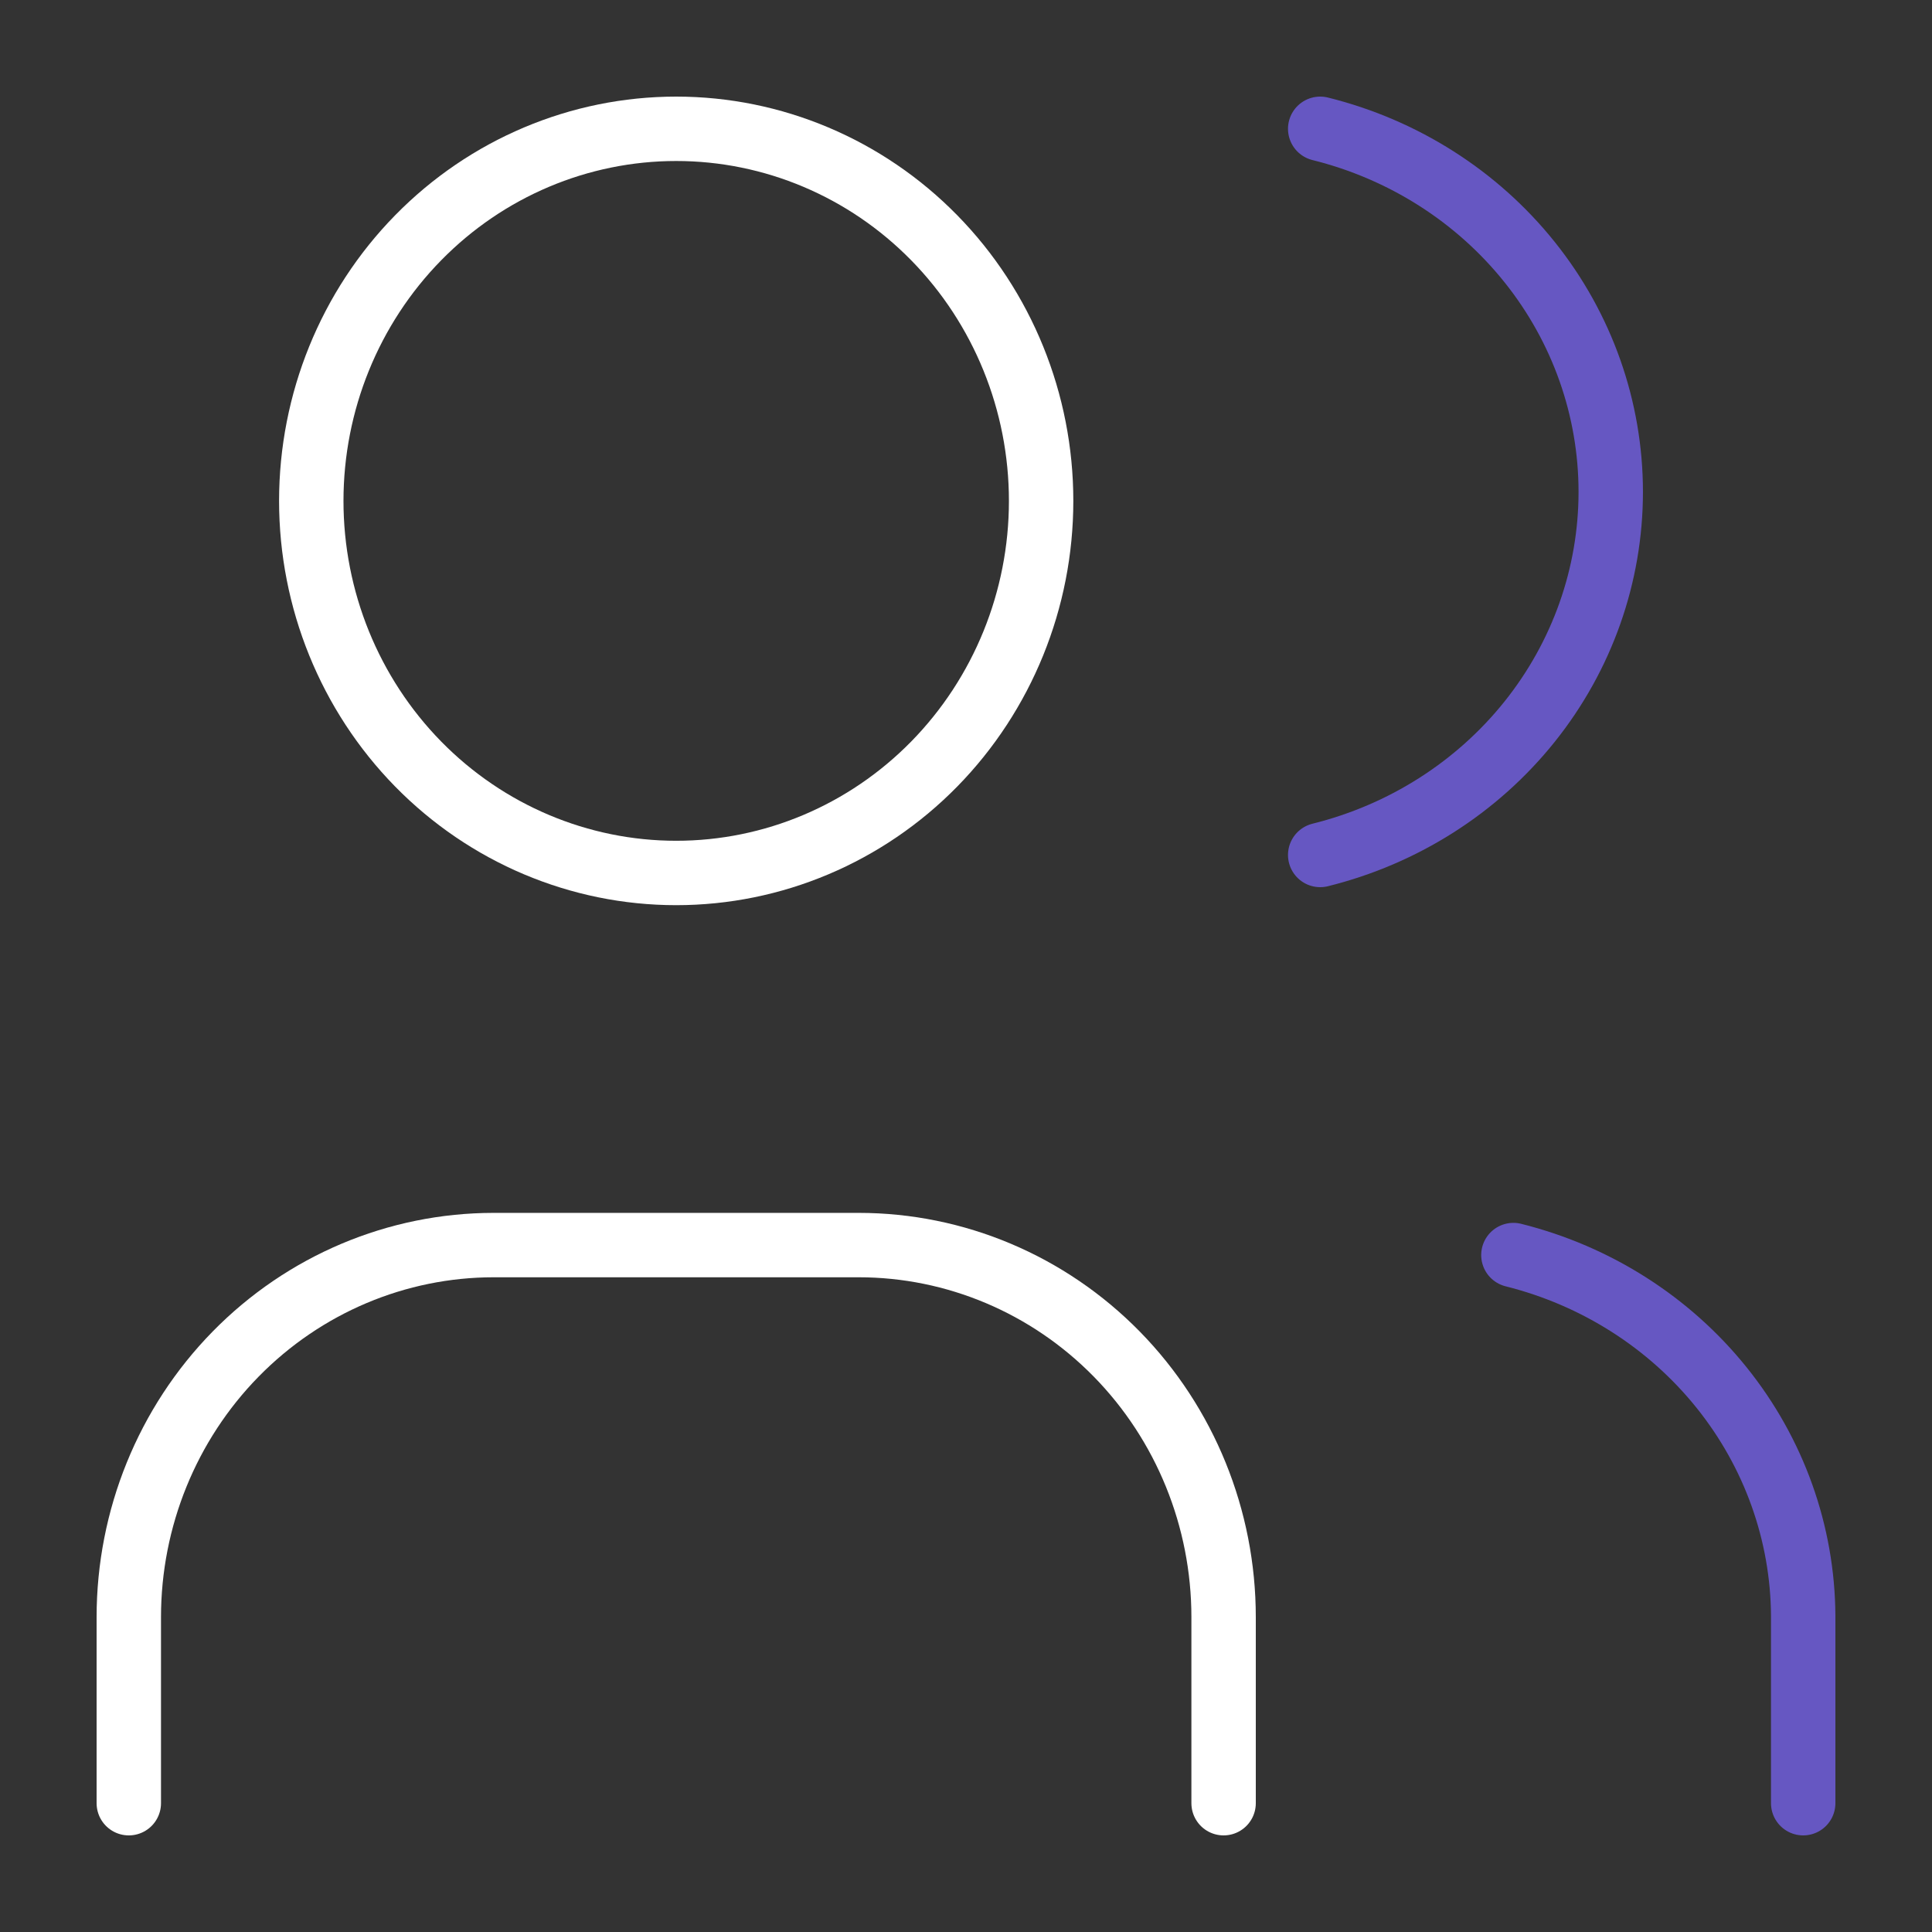 <svg width="60" height="60" viewBox="0 0 60 60" fill="none" xmlns="http://www.w3.org/2000/svg">
<rect x="0" y="0" width="60" height="60" fill="#333333" stroke="none"/>
<path d="M4 56V50.222C4 47.157 5.194 44.218 7.319 42.051C9.445 39.884 12.328 38.667 15.333 38.667H26.667C29.672 38.667 32.555 39.884 34.681 42.051C36.806 44.218 38 47.157 38 50.222V56M9.667 15.556C9.667 18.62 10.861 21.559 12.986 23.727C15.111 25.894 17.994 27.111 21 27.111C24.006 27.111 26.889 25.894 29.014 23.727C31.139 21.559 32.333 18.62 32.333 15.556C32.333 12.491 31.139 9.552 29.014 7.385C26.889 5.217 24.006 4 21 4C17.994 4 15.111 5.217 12.986 7.385C10.861 9.552 9.667 12.491 9.667 15.556Z" stroke="white" stroke-width="2" stroke-linecap="round" stroke-linejoin="round"/>
<path d="M41 4C43.581 4.641 45.869 6.097 47.503 8.139C49.137 10.18 50.023 12.691 50.023 15.276C50.023 17.86 49.137 20.371 47.503 22.413C45.869 24.455 43.581 25.911 41 26.552M56 56V50.18C55.985 47.611 55.094 45.119 53.466 43.093C51.838 41.066 49.565 39.619 47 38.977" stroke="#6657C2" stroke-width="2" stroke-linecap="round" stroke-linejoin="round"/>
</svg>
